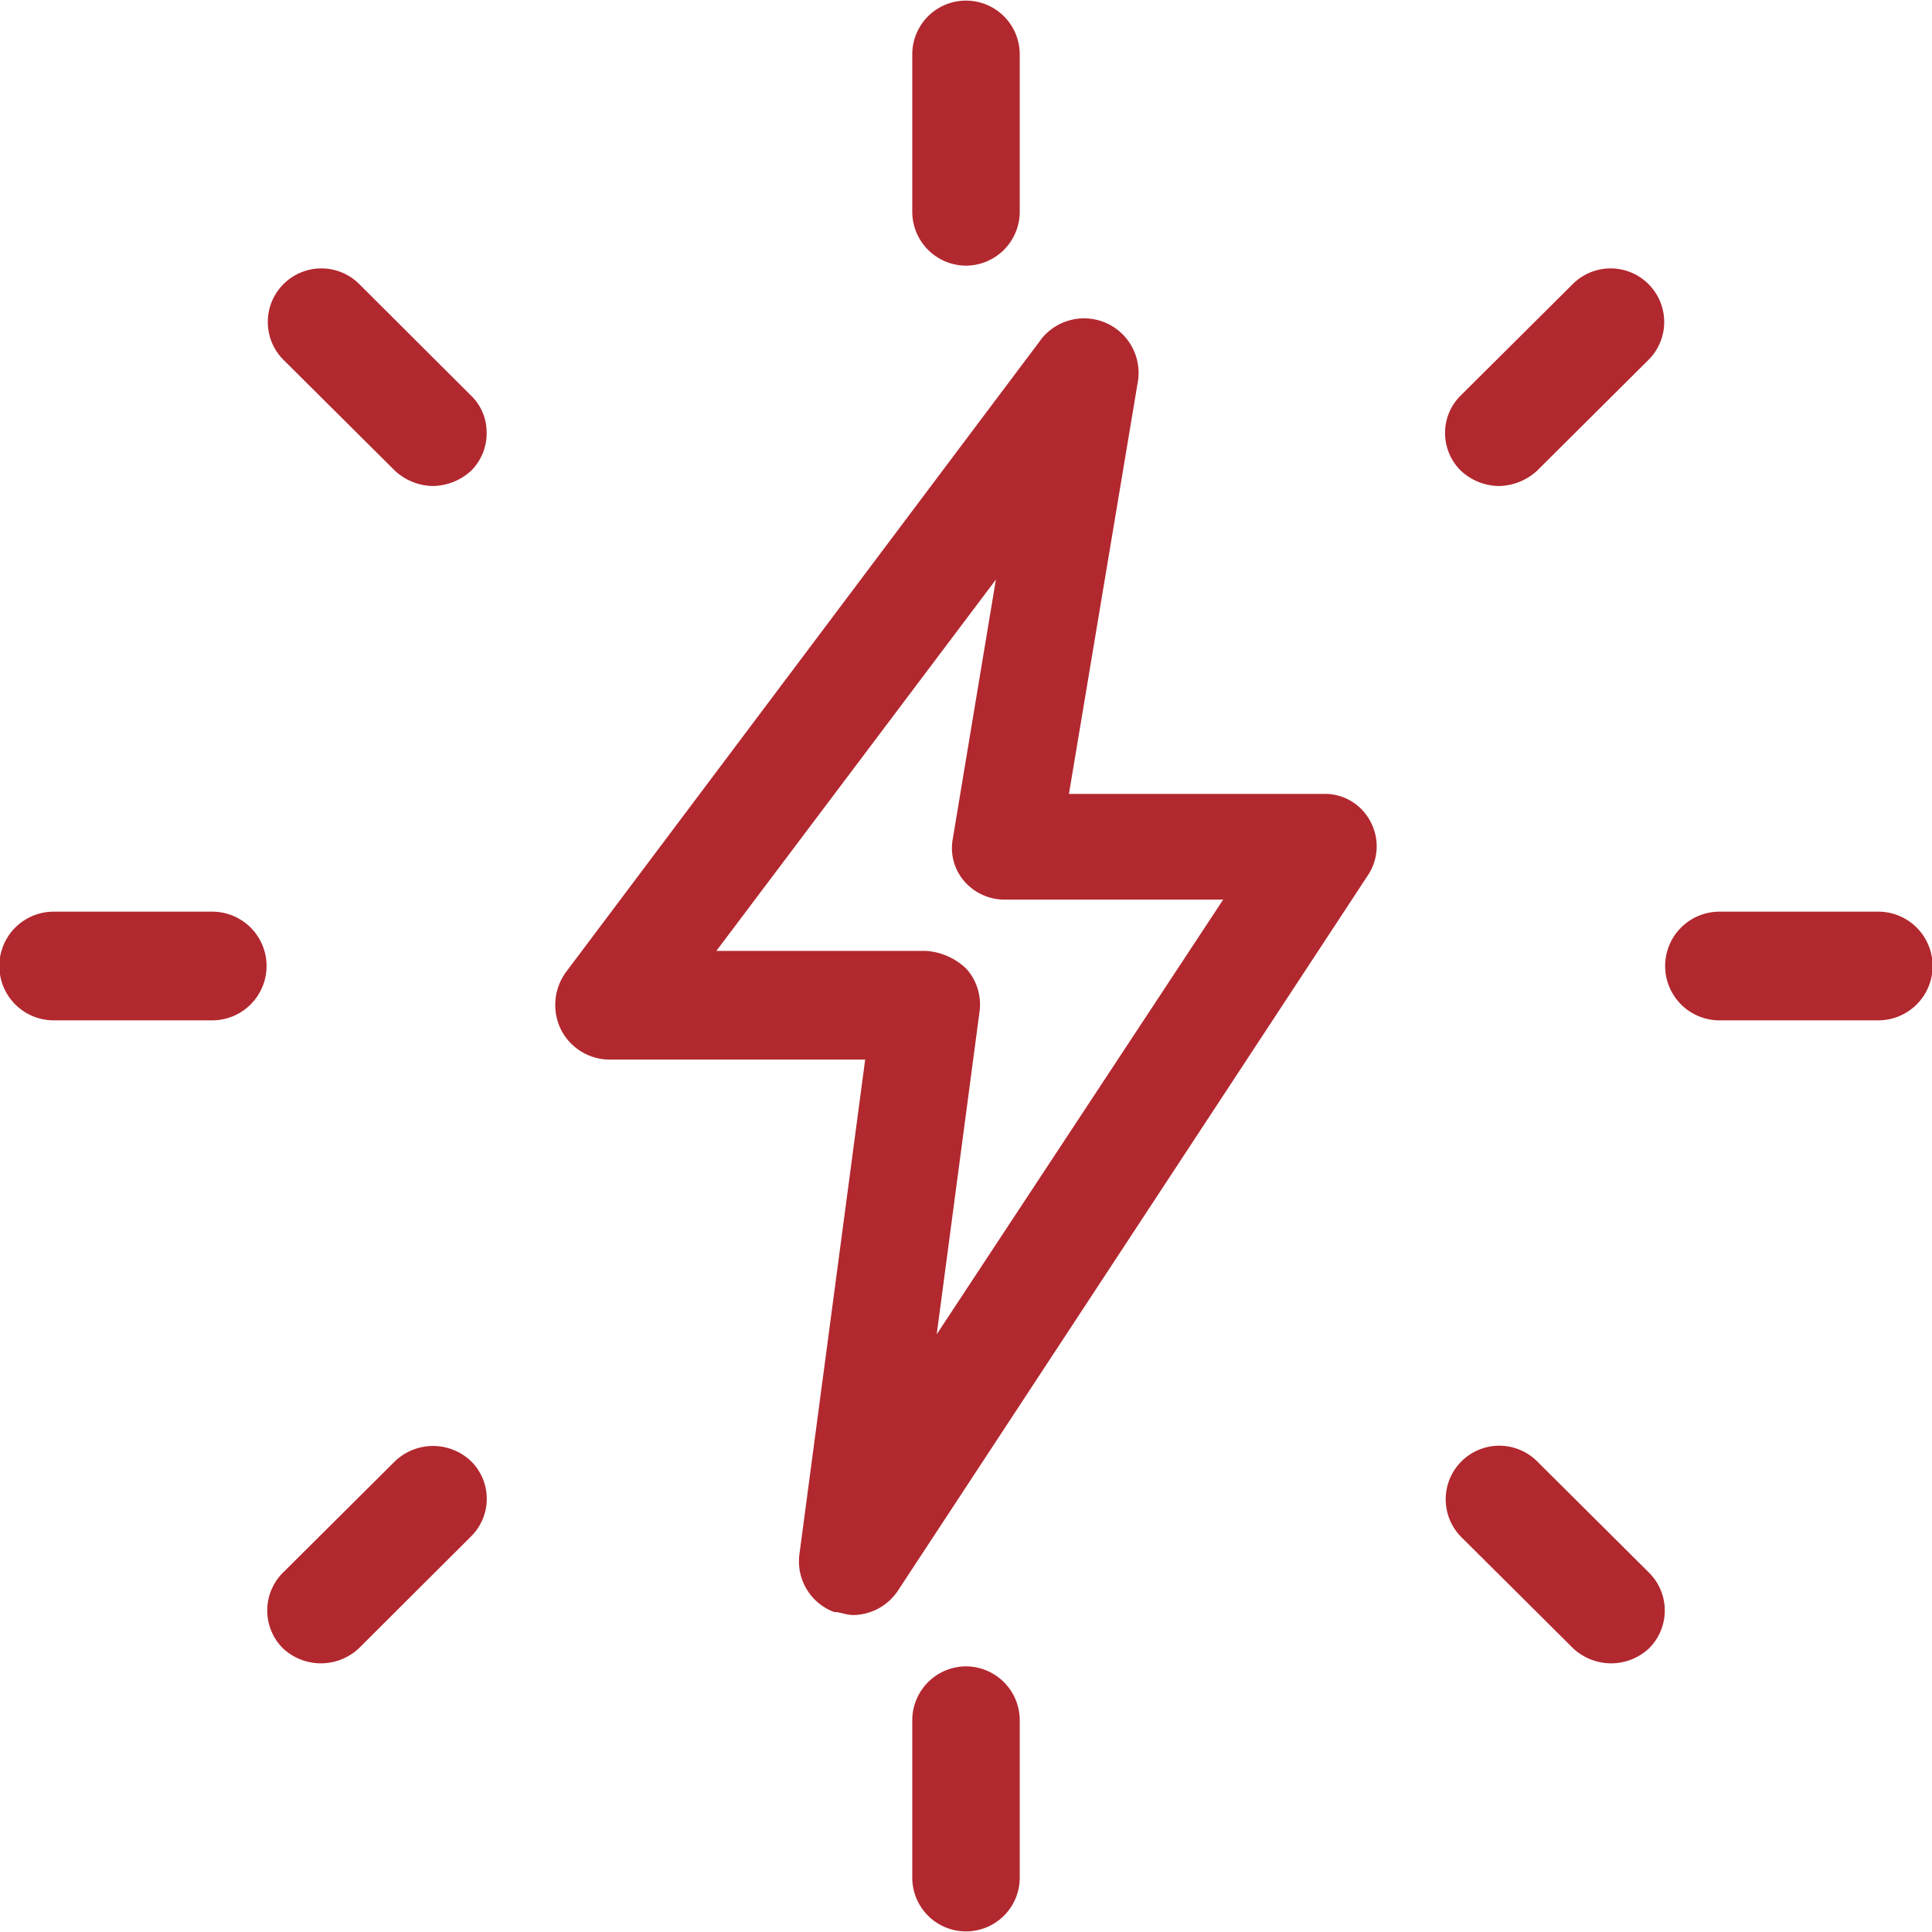 <svg xmlns="http://www.w3.org/2000/svg" width="64" height="64" viewBox="0 0 64 64"><defs><style>      .cls-1 {        fill: #b2282f;        fill-rule: evenodd;      }    </style></defs><path id="acsp_ograniczenia-4" class="cls-1" d="M1060.22,15970.8h-5.26a1.8,1.8,0,0,1,0-3.6h5.26A1.8,1.8,0,0,1,1060.22,15970.8Zm-11.31-18.2a1.915,1.915,0,0,1-1.26.5,1.89,1.89,0,0,1-1.25-.5,1.755,1.755,0,0,1-.53-1.3,1.728,1.728,0,0,1,.52-1.2l3.72-3.7a1.775,1.775,0,0,1,2.52,2.5Zm-21.17,37.1a1.8,1.8,0,0,1-1.49.8c-0.21,0-.42-0.1-0.62-0.1a1.791,1.791,0,0,1-1.15-1.9l2.18-16.4h-8.49a1.812,1.812,0,0,1-1.59-1,1.847,1.847,0,0,1,.17-1.9l15.77-21a1.806,1.806,0,0,1,3.18,1.4l-2.29,13.7h8.41a1.7,1.7,0,0,1,1.57.9,1.731,1.731,0,0,1-.08,1.8Zm3.57-22.9a1.761,1.761,0,0,1-1.36-.6,1.679,1.679,0,0,1-.39-1.4l1.43-8.6-9.26,12.3h6.95a2.133,2.133,0,0,1,1.34.6,1.776,1.776,0,0,1,.43,1.4l-1.42,10.7,9.49-14.4h-7.21Zm-1.31-21a1.788,1.788,0,0,1-1.78-1.8v-5.2a1.78,1.78,0,1,1,3.56,0v5.2A1.788,1.788,0,0,1,1030,15945.8Zm-17.66,7.3a1.89,1.89,0,0,1-1.25-.5l-3.72-3.7a1.775,1.775,0,0,1,2.52-2.5l3.71,3.7a1.686,1.686,0,0,1,.52,1.2,1.747,1.747,0,0,1-.52,1.3A1.915,1.915,0,0,1,1012.34,15953.1Zm-1.25,32.3a1.825,1.825,0,0,1,2.51,0,1.751,1.751,0,0,1,0,2.5l-3.71,3.7a1.838,1.838,0,0,1-2.52,0,1.768,1.768,0,0,1,0-2.5Zm-6.06-14.6h-5.252a1.8,1.8,0,0,1,0-3.6h5.252A1.8,1.8,0,0,1,1005.03,15970.8Zm24.97,21.4a1.788,1.788,0,0,1,1.78,1.8v5.2a1.78,1.78,0,1,1-3.56,0v-5.2A1.788,1.788,0,0,1,1030,15992.2Zm18.91-6.8,3.72,3.7a1.768,1.768,0,0,1,0,2.5,1.838,1.838,0,0,1-2.52,0l-3.72-3.7A1.775,1.775,0,0,1,1048.91,15985.4Z" transform="translate(-998 -15937)"></path></svg>